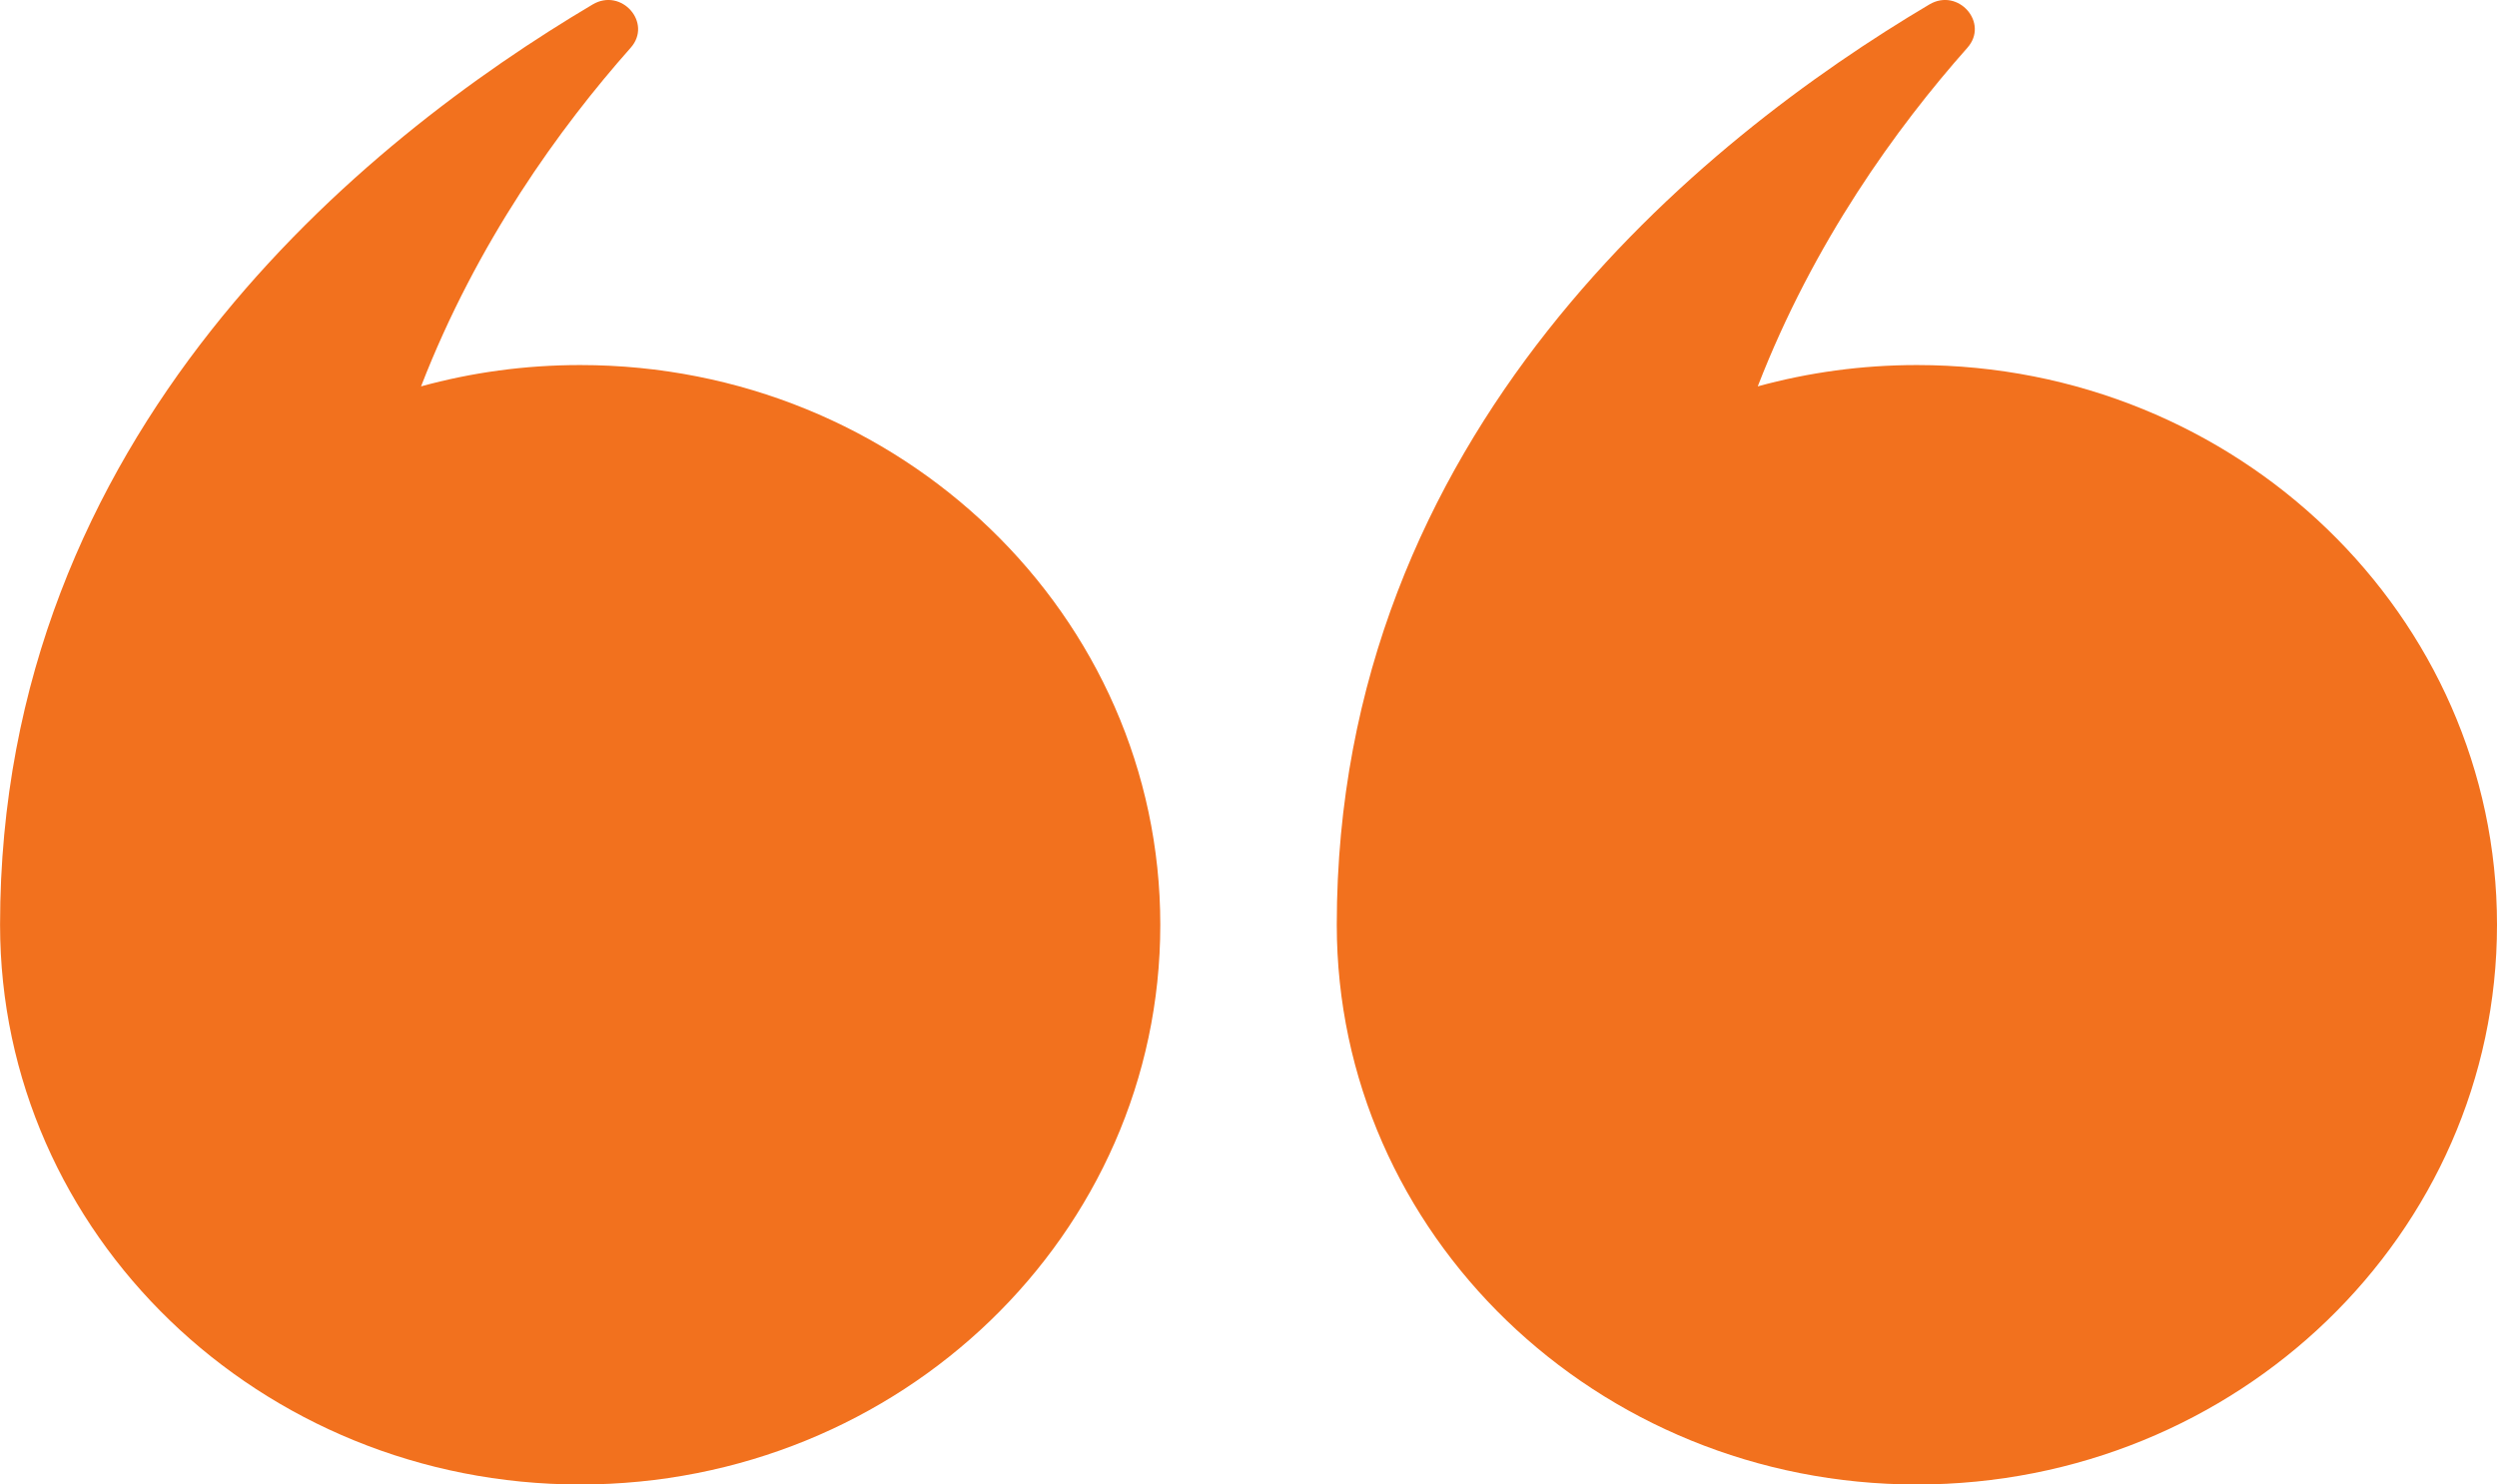 <svg width="37" height="22" viewBox="0 0 37 22" fill="none" xmlns="http://www.w3.org/2000/svg">
<g clip-path="url(#clip0_759_2735)">
<path d="M0.001 13.705C0.001 6.407 5.41 2.065 8.782 0.066C9.21 -0.187 9.672 0.34 9.345 0.708C8.294 1.894 7.067 3.589 6.239 5.726C6.988 5.52 7.78 5.41 8.597 5.41C13.345 5.41 17.193 9.123 17.193 13.705C17.193 18.287 13.345 22 8.597 22C3.85 22 0.001 18.286 0.001 13.705Z" fill="#F2711E"/>
<path d="M19.808 13.705C19.808 6.407 25.217 2.065 28.589 0.066C29.017 -0.187 29.479 0.34 29.152 0.708C28.101 1.894 26.874 3.589 26.046 5.726C26.796 5.52 27.587 5.41 28.404 5.41C33.152 5.41 37 9.123 37 13.705C37 18.286 33.152 22 28.404 22C23.656 22 19.808 18.286 19.808 13.705H19.808Z" fill="#F2711E"/>
</g>
<defs>
<clipPath id="clip0_759_2735">
<rect width="37" height="22" fill="white" transform="matrix(-1 0 0 -1 37 22)"/>
</clipPath>
</defs>
</svg>
